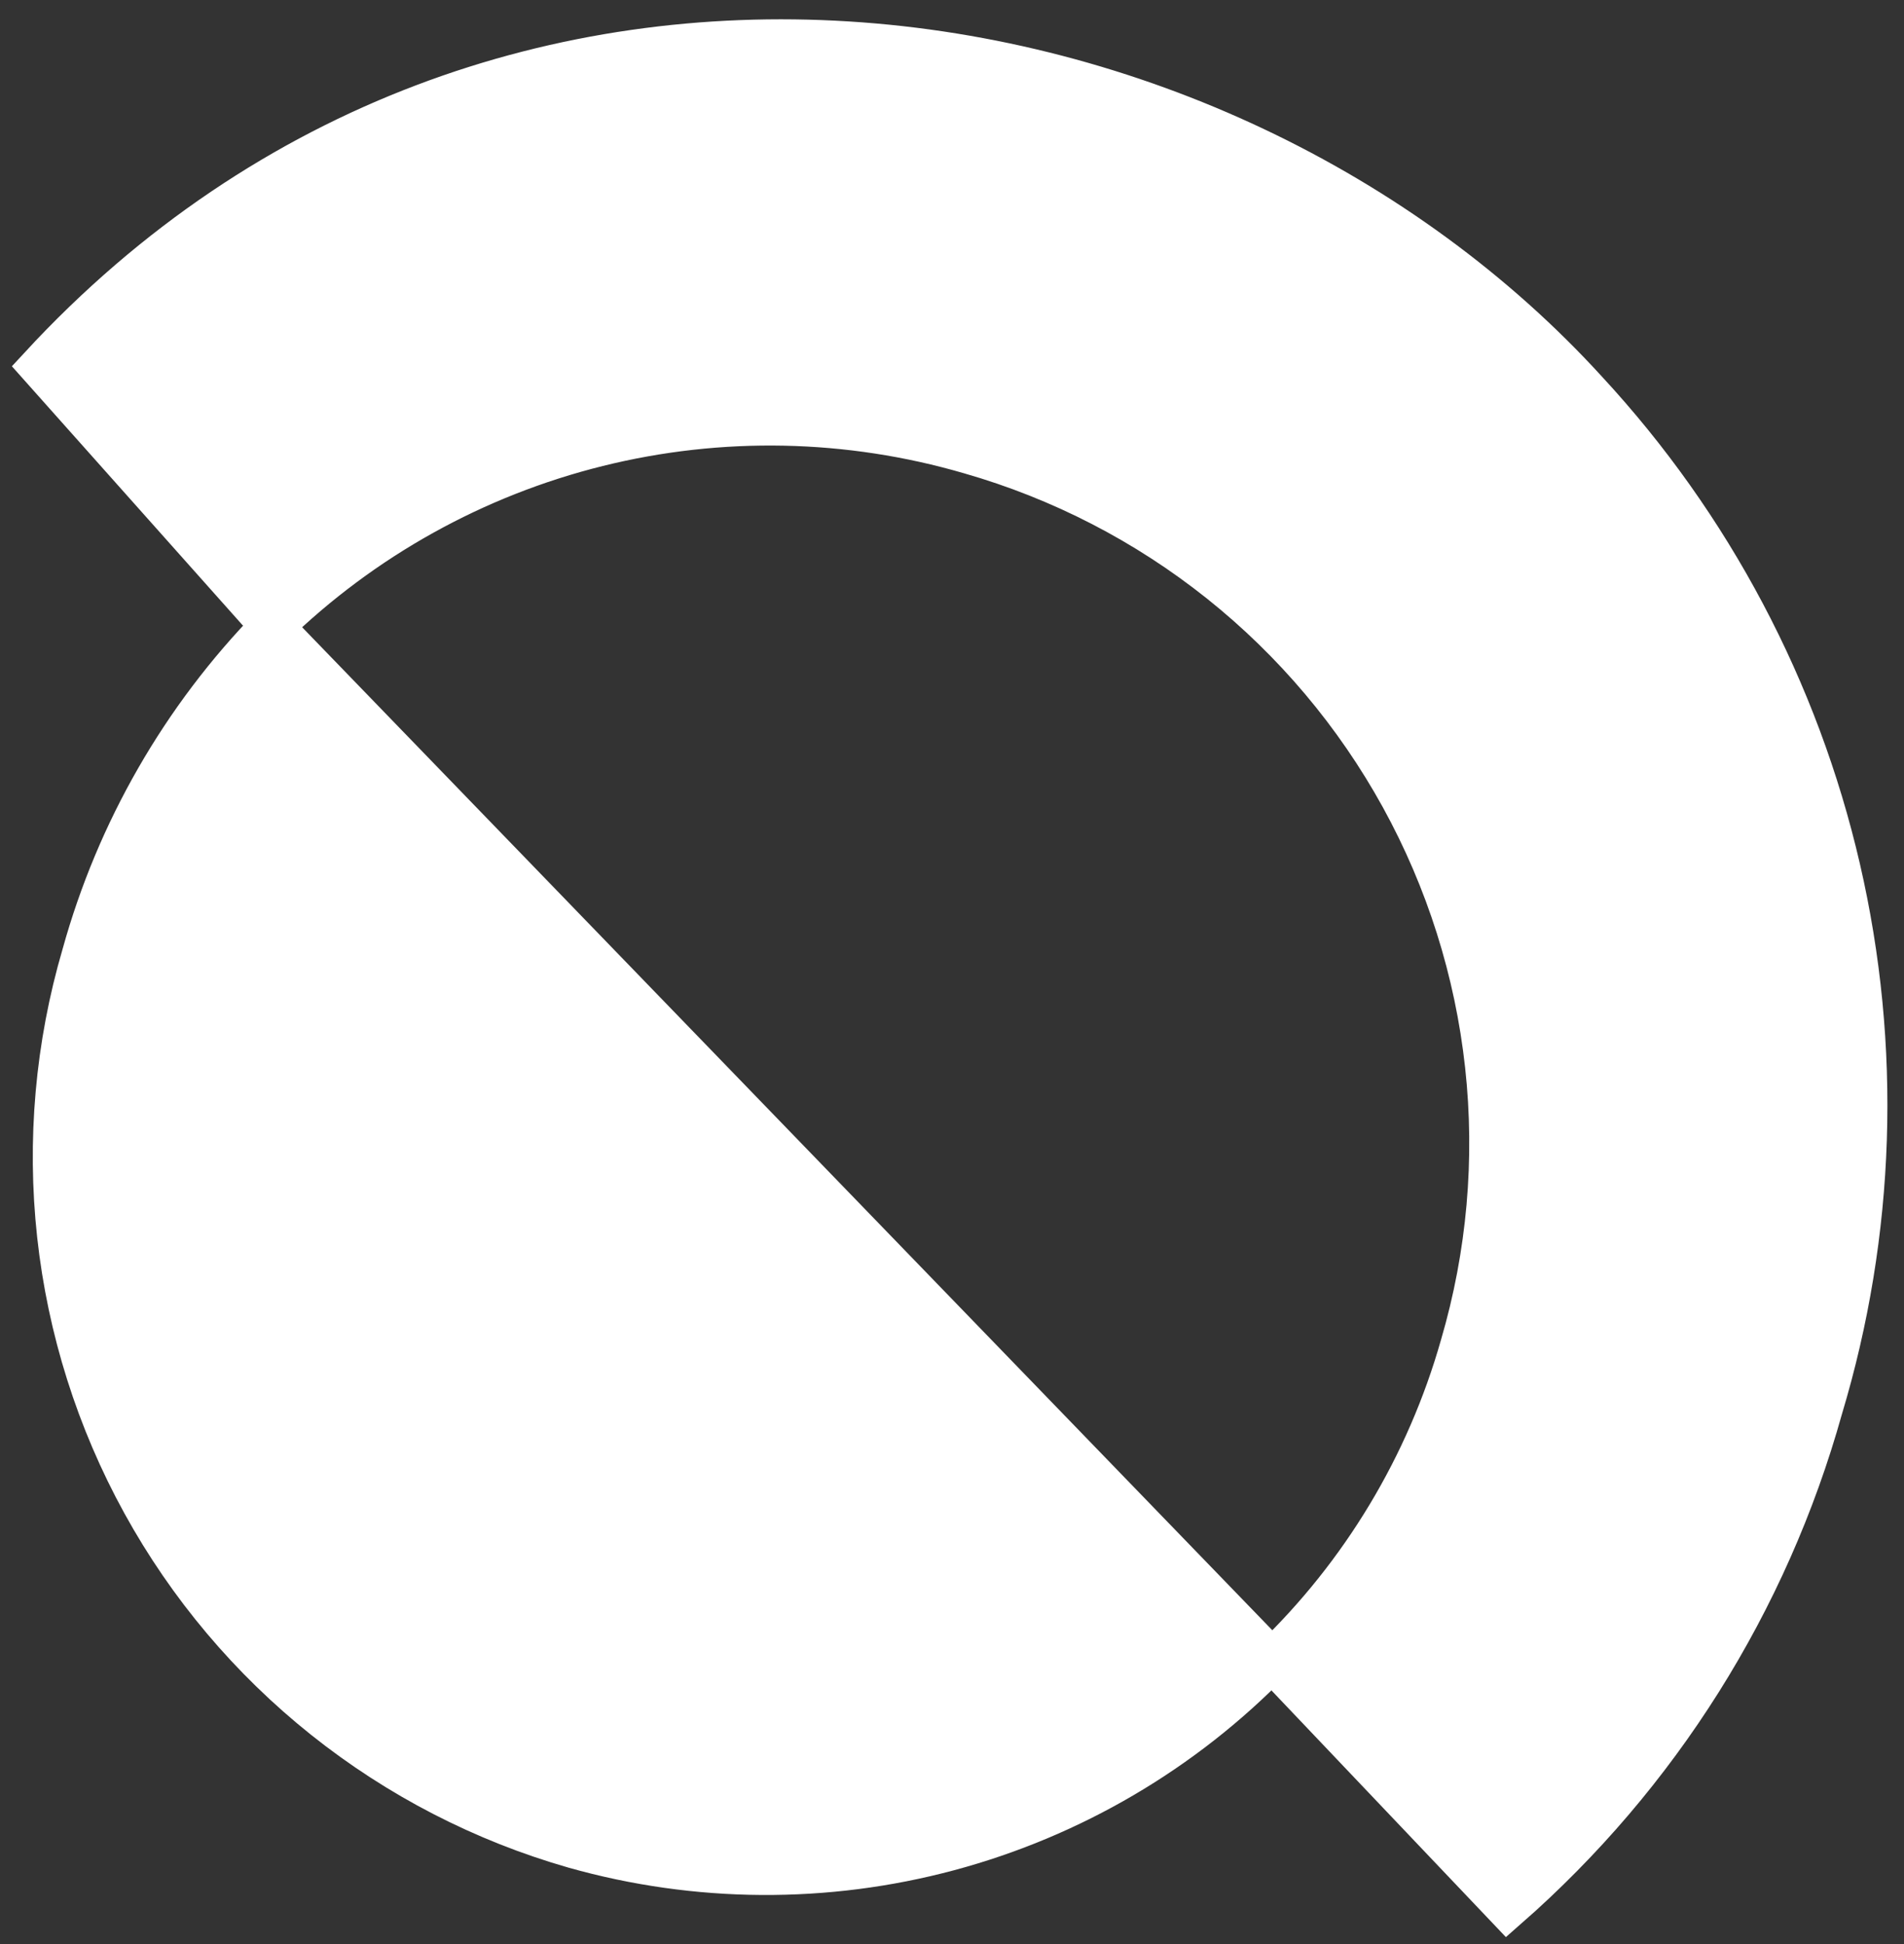 <?xml version="1.0" encoding="UTF-8"?> <svg xmlns="http://www.w3.org/2000/svg" width="94" height="96" viewBox="0 0 94 96" fill="none"><rect x="0" y="0" width="94" height="96" fill="#333333" stroke="none"/> <path d="M47.893 22.368C52.387 23.657 56.582 25.821 60.237 28.737C63.892 31.653 66.933 35.263 69.188 39.359C71.442 43.455 72.864 47.956 73.373 52.604C73.881 57.251 73.465 61.953 72.15 66.44C70.471 72.36 67.245 77.726 62.802 81.984L74.412 94.203C81.871 87.664 87.263 79.093 89.93 69.538C92.537 60.881 92.837 51.694 90.802 42.885C88.767 34.077 84.467 25.952 78.328 19.316C60.24 -0.539 24.561 -6.325 2 18.099L13.433 30.934C17.905 26.585 23.451 23.5 29.506 21.995C35.56 20.49 41.905 20.619 47.893 22.368Z" fill="white" stroke="white" stroke-width="2.093"></path> <path d="M4.098 47.145C2.783 51.632 2.367 56.334 2.875 60.981C3.384 65.629 4.806 70.13 7.06 74.226C9.314 78.322 12.356 81.932 16.011 84.847C19.666 87.763 23.861 89.928 28.355 91.216C34.394 92.921 40.782 92.963 46.843 91.337C52.904 89.71 58.412 86.476 62.786 81.976L13.416 30.926C8.994 35.461 5.789 41.04 4.098 47.145Z" fill="white" stroke="white" stroke-width="2.093"></path> </svg> 
